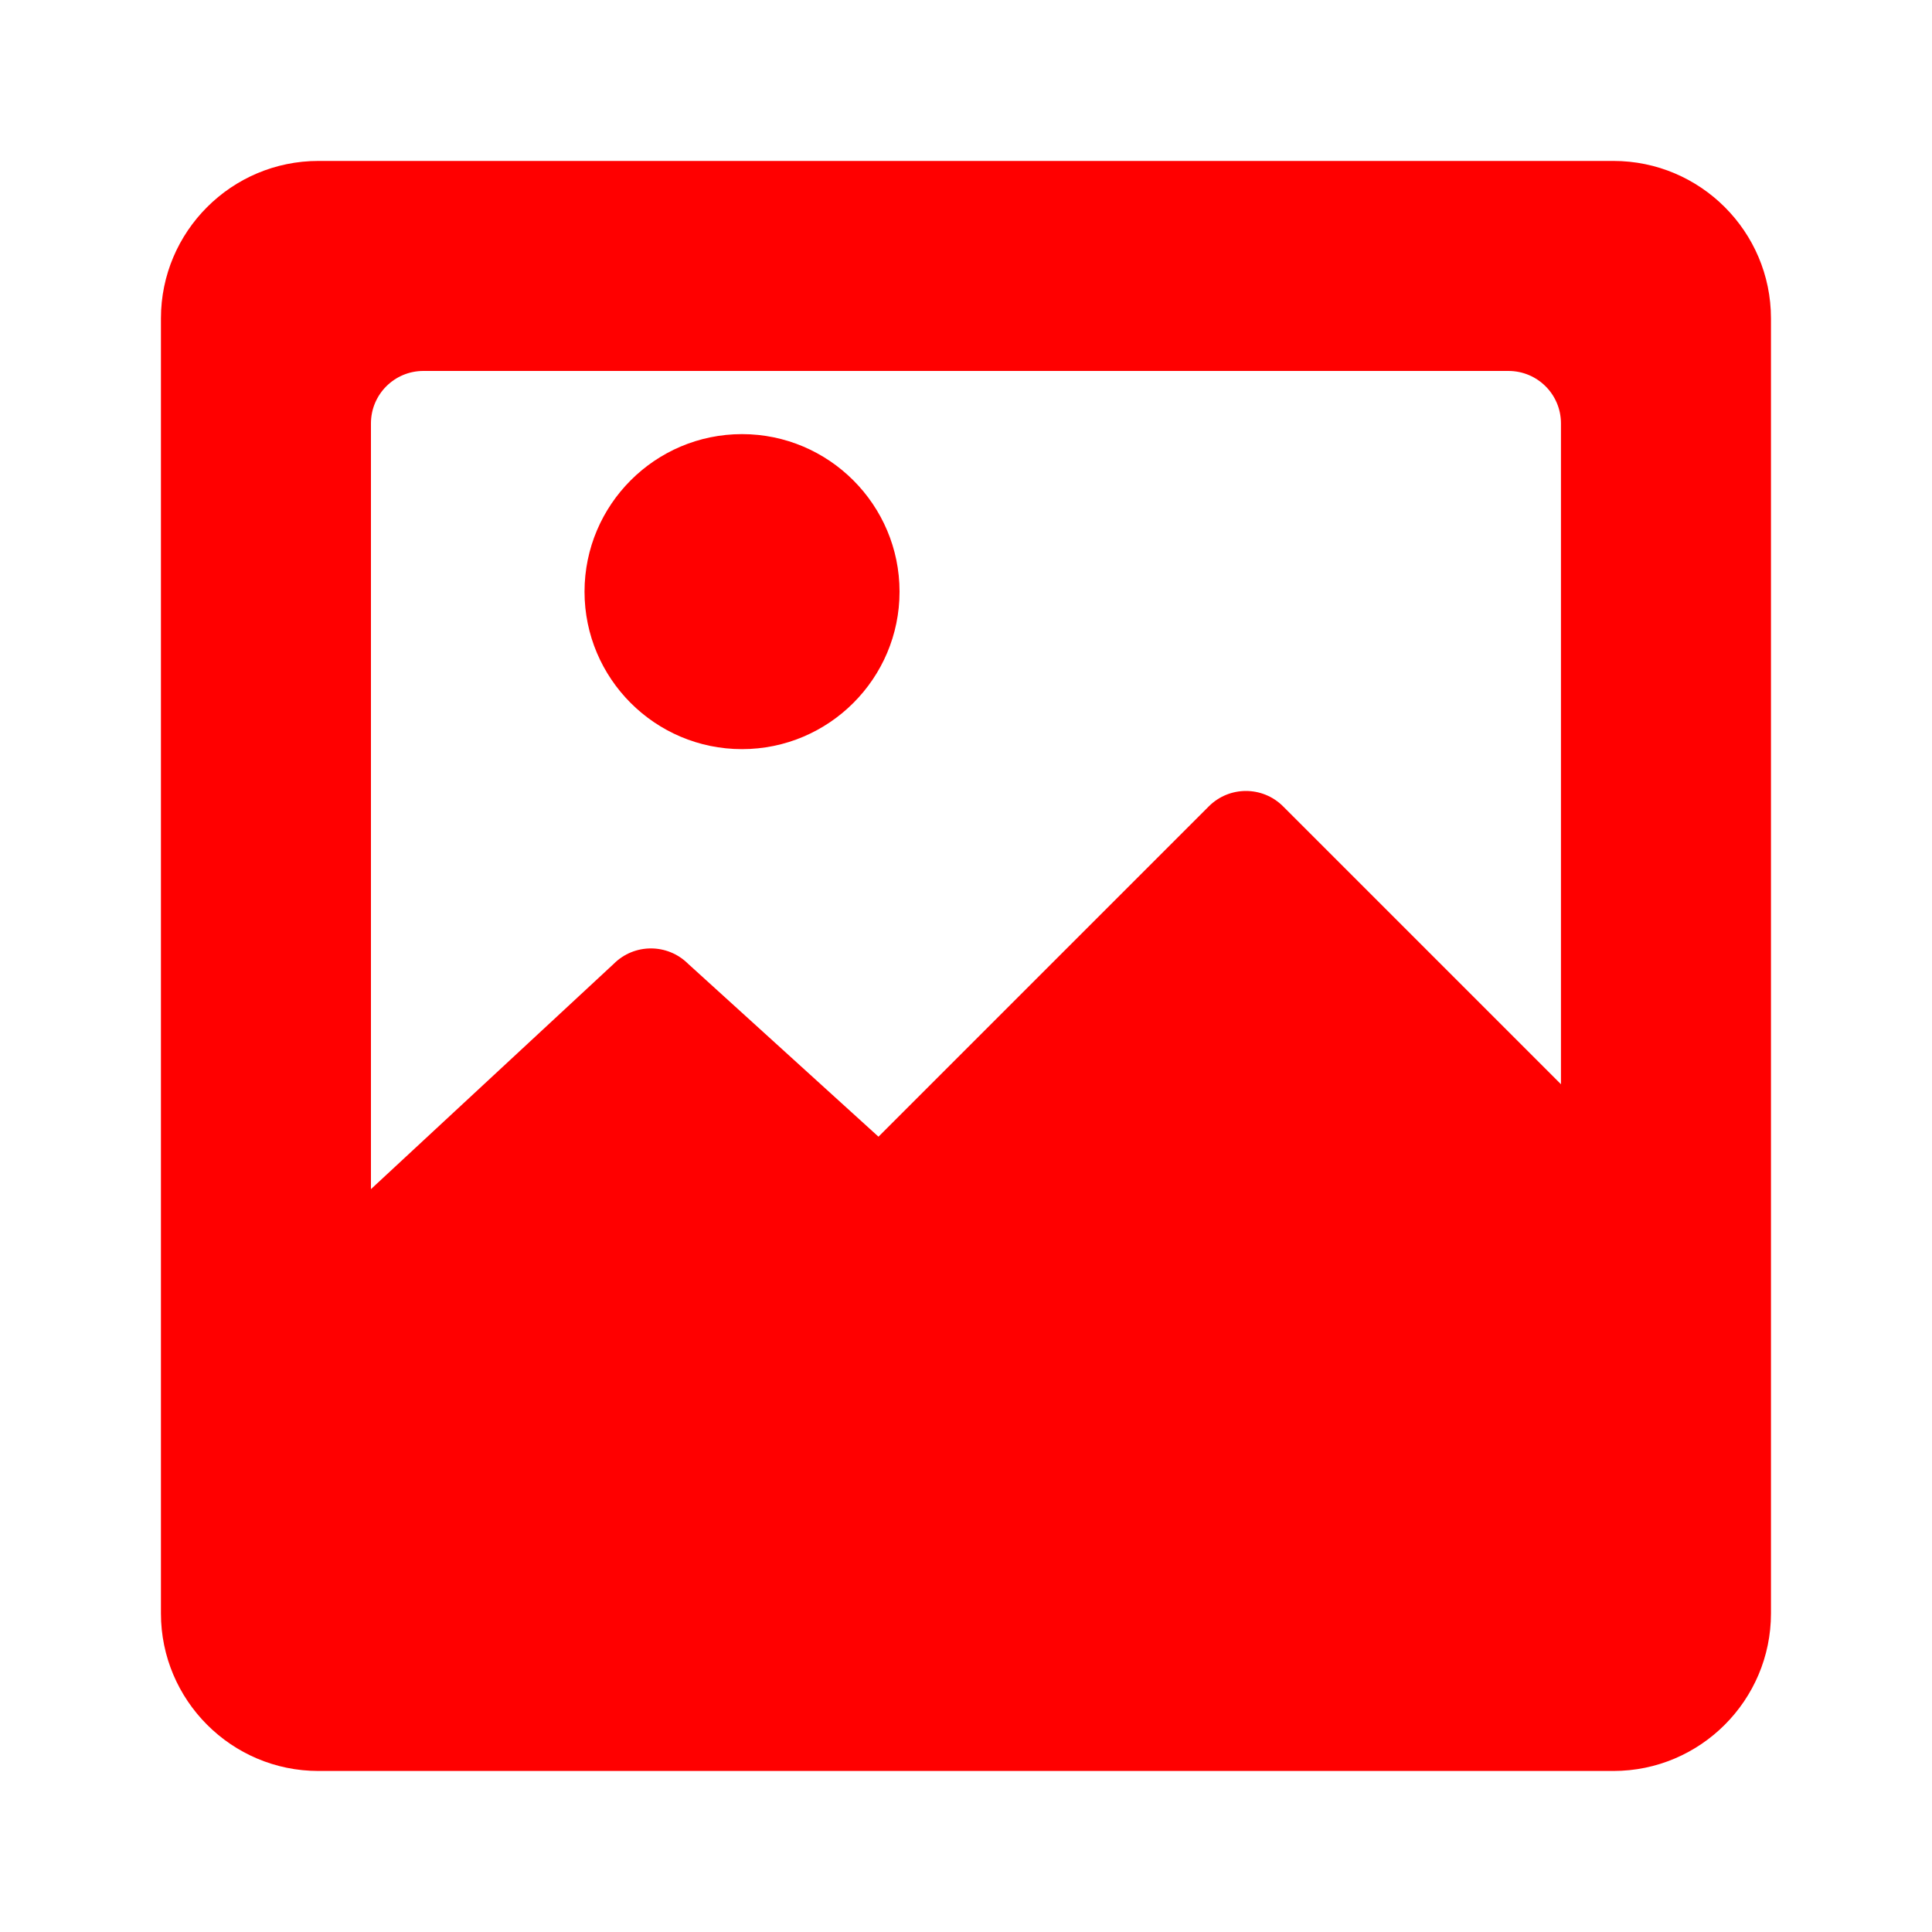 <svg width="20" height="20" viewBox="0 0 20 20" fill="none" xmlns="http://www.w3.org/2000/svg">
<path d="M7.681 4.494C6.782 4.494 6.051 5.226 6.051 6.125C6.051 7.024 6.782 7.755 7.681 7.755C8.58 7.755 9.312 7.024 9.312 6.125C9.312 5.226 8.58 4.494 7.681 4.494Z" fill="#FF0000"/>
<path d="M16.702 1.666H3.296C2.397 1.666 1.666 2.397 1.666 3.296V16.702C1.666 17.601 2.397 18.333 3.296 18.333H16.702C17.601 18.333 18.333 17.601 18.333 16.702V3.296C18.333 2.397 17.601 1.666 16.702 1.666ZM16.159 11.224L13.282 8.347C13.07 8.135 12.726 8.135 12.514 8.347L9.094 11.767L7.123 9.977C6.91 9.765 6.566 9.765 6.354 9.977L3.84 12.31V4.383C3.84 4.083 4.083 3.84 4.383 3.84H15.615C15.916 3.84 16.159 4.083 16.159 4.383L16.159 11.224Z" fill="#FF0000"/>
</svg>
